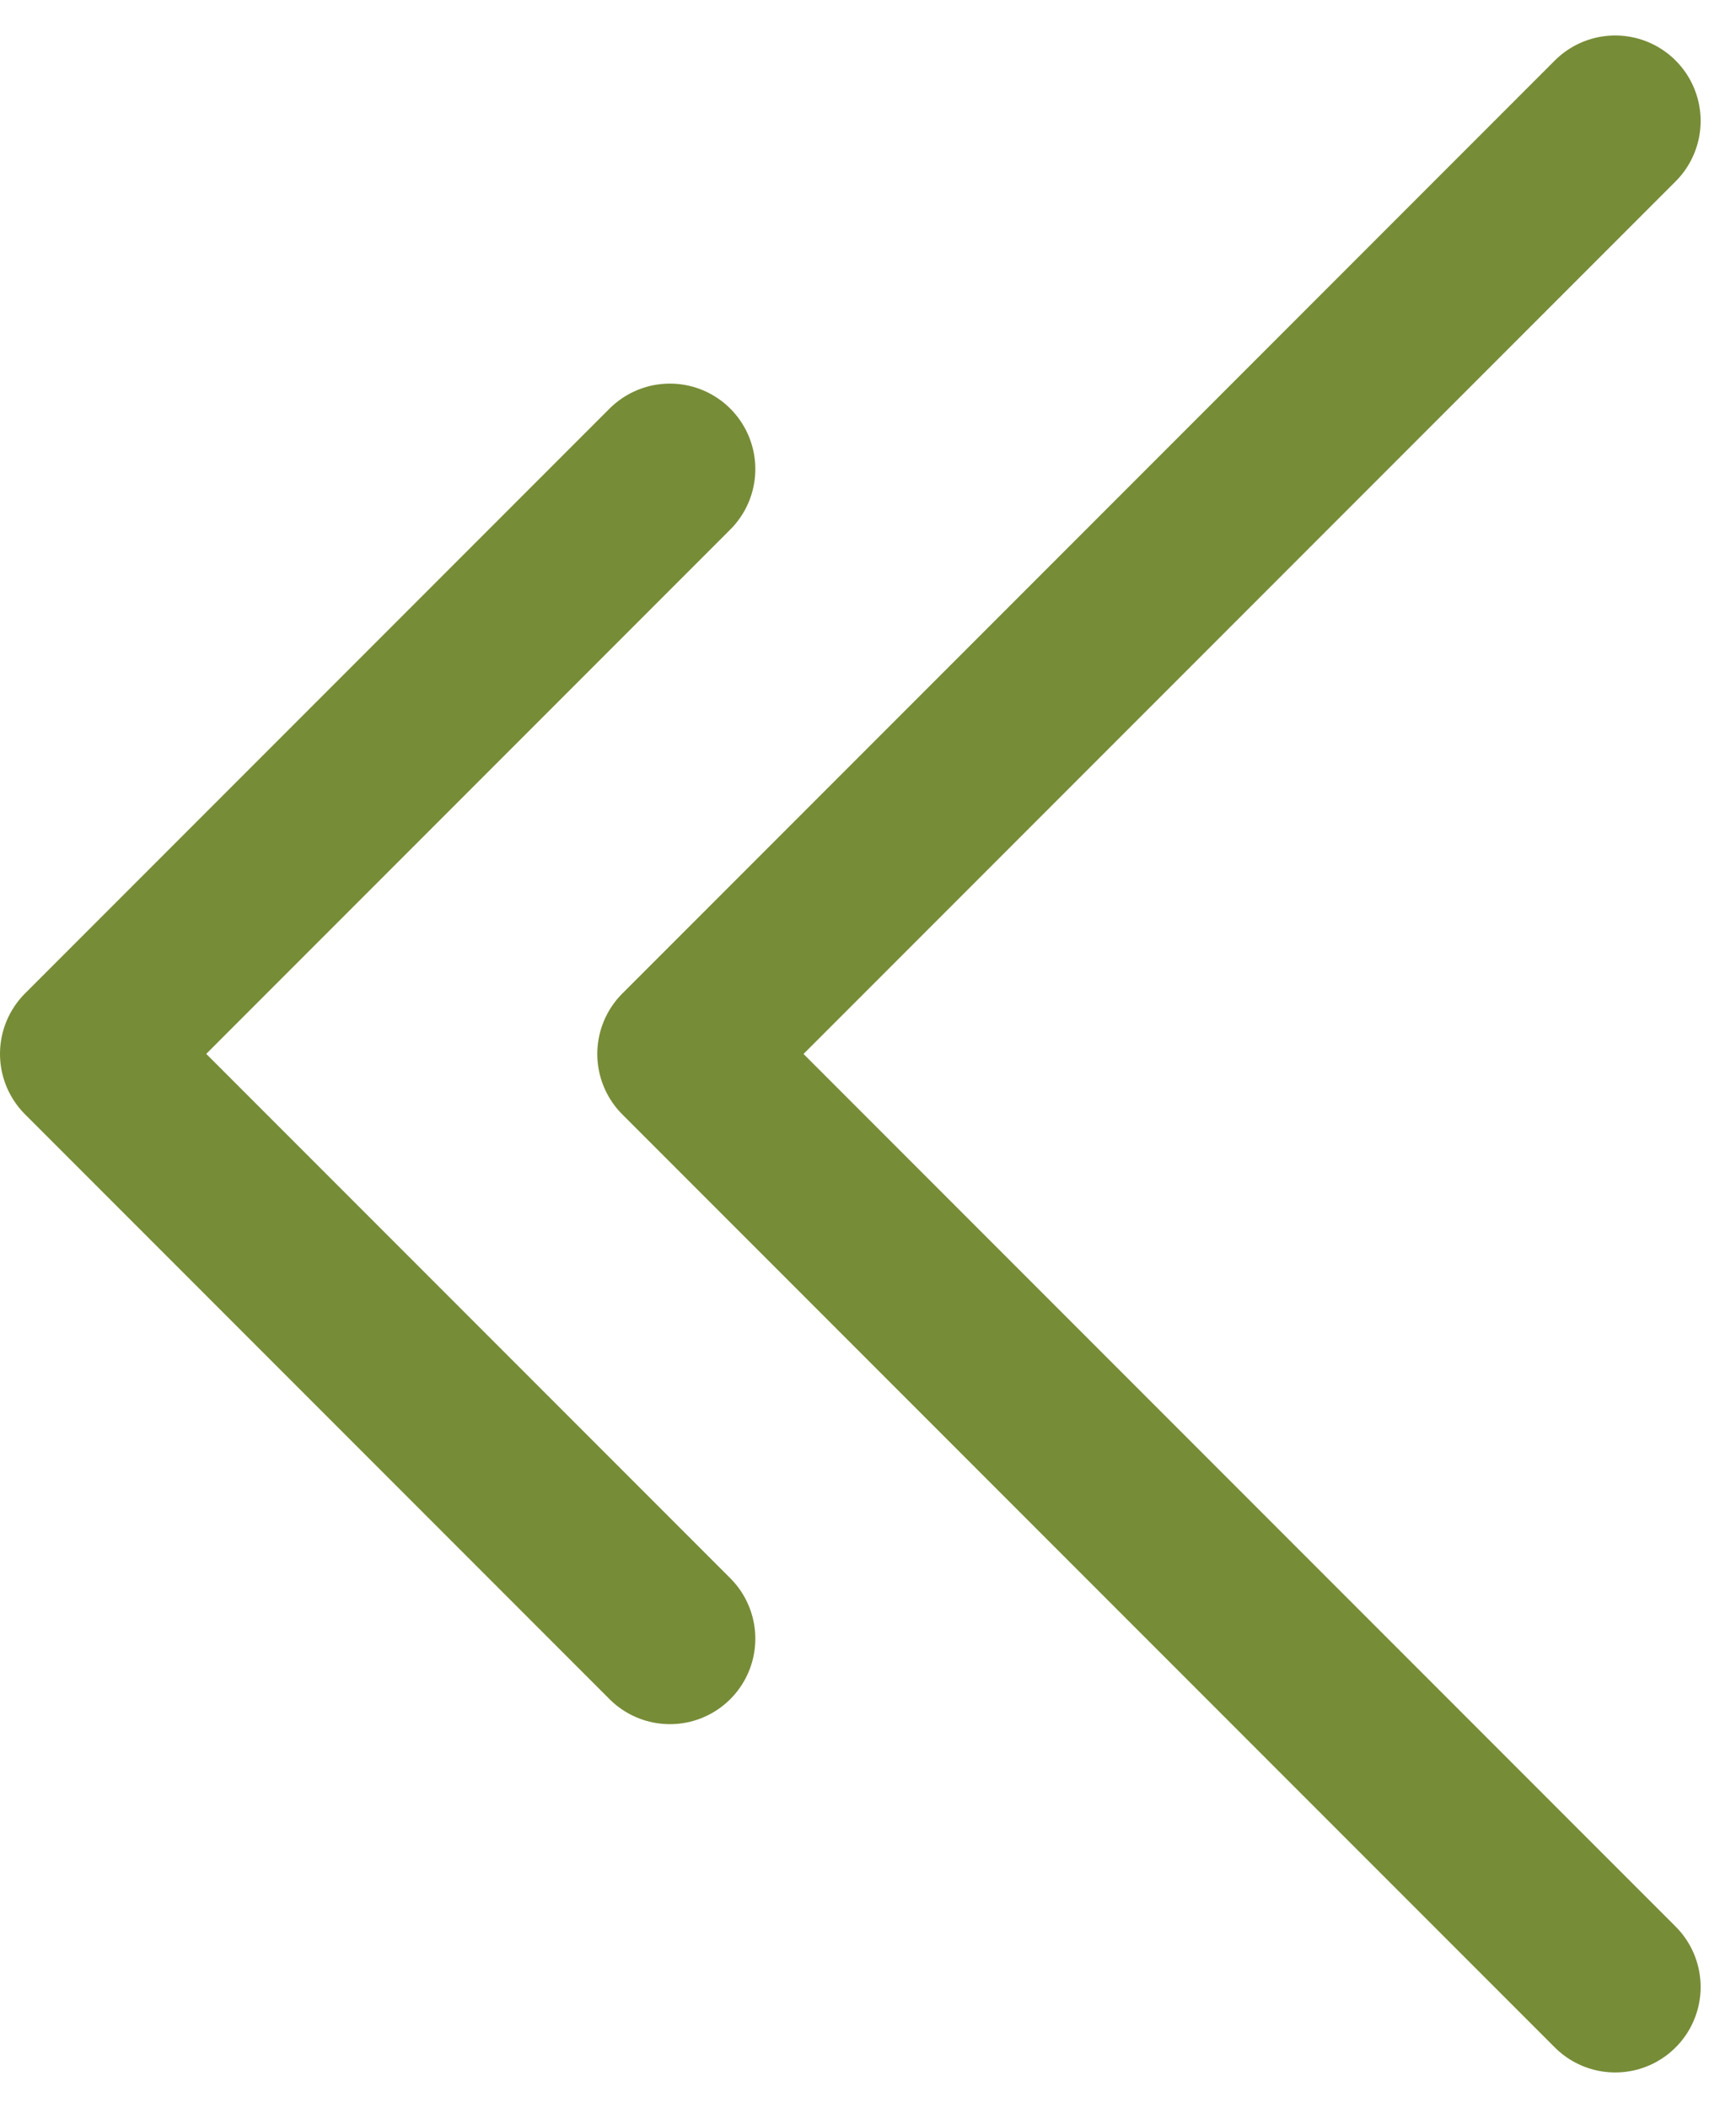 <svg xmlns="http://www.w3.org/2000/svg" width="20.322" height="24.661" viewBox="0 0 20.322 24.661">
  <g id="Group_1680" data-name="Group 1680" transform="translate(-1244.092 -917.17)">
    <path id="Path_5995" data-name="Path 5995" d="M5571.324,1263.3l-10.916,10.916,10.916,10.916" transform="translate(-4308.324 -344.715)" fill="none" stroke="#778c37" stroke-linecap="round" stroke-linejoin="round" stroke-width="2"/>
    <path id="Path_5994" data-name="Path 5994" d="M5567.25,1263.3l-6.842,6.842,6.842,6.842" transform="translate(-4315.316 -340.642)" fill="none" stroke="#778c37" stroke-linecap="round" stroke-linejoin="round" stroke-width="2"/>
  </g>
</svg>

